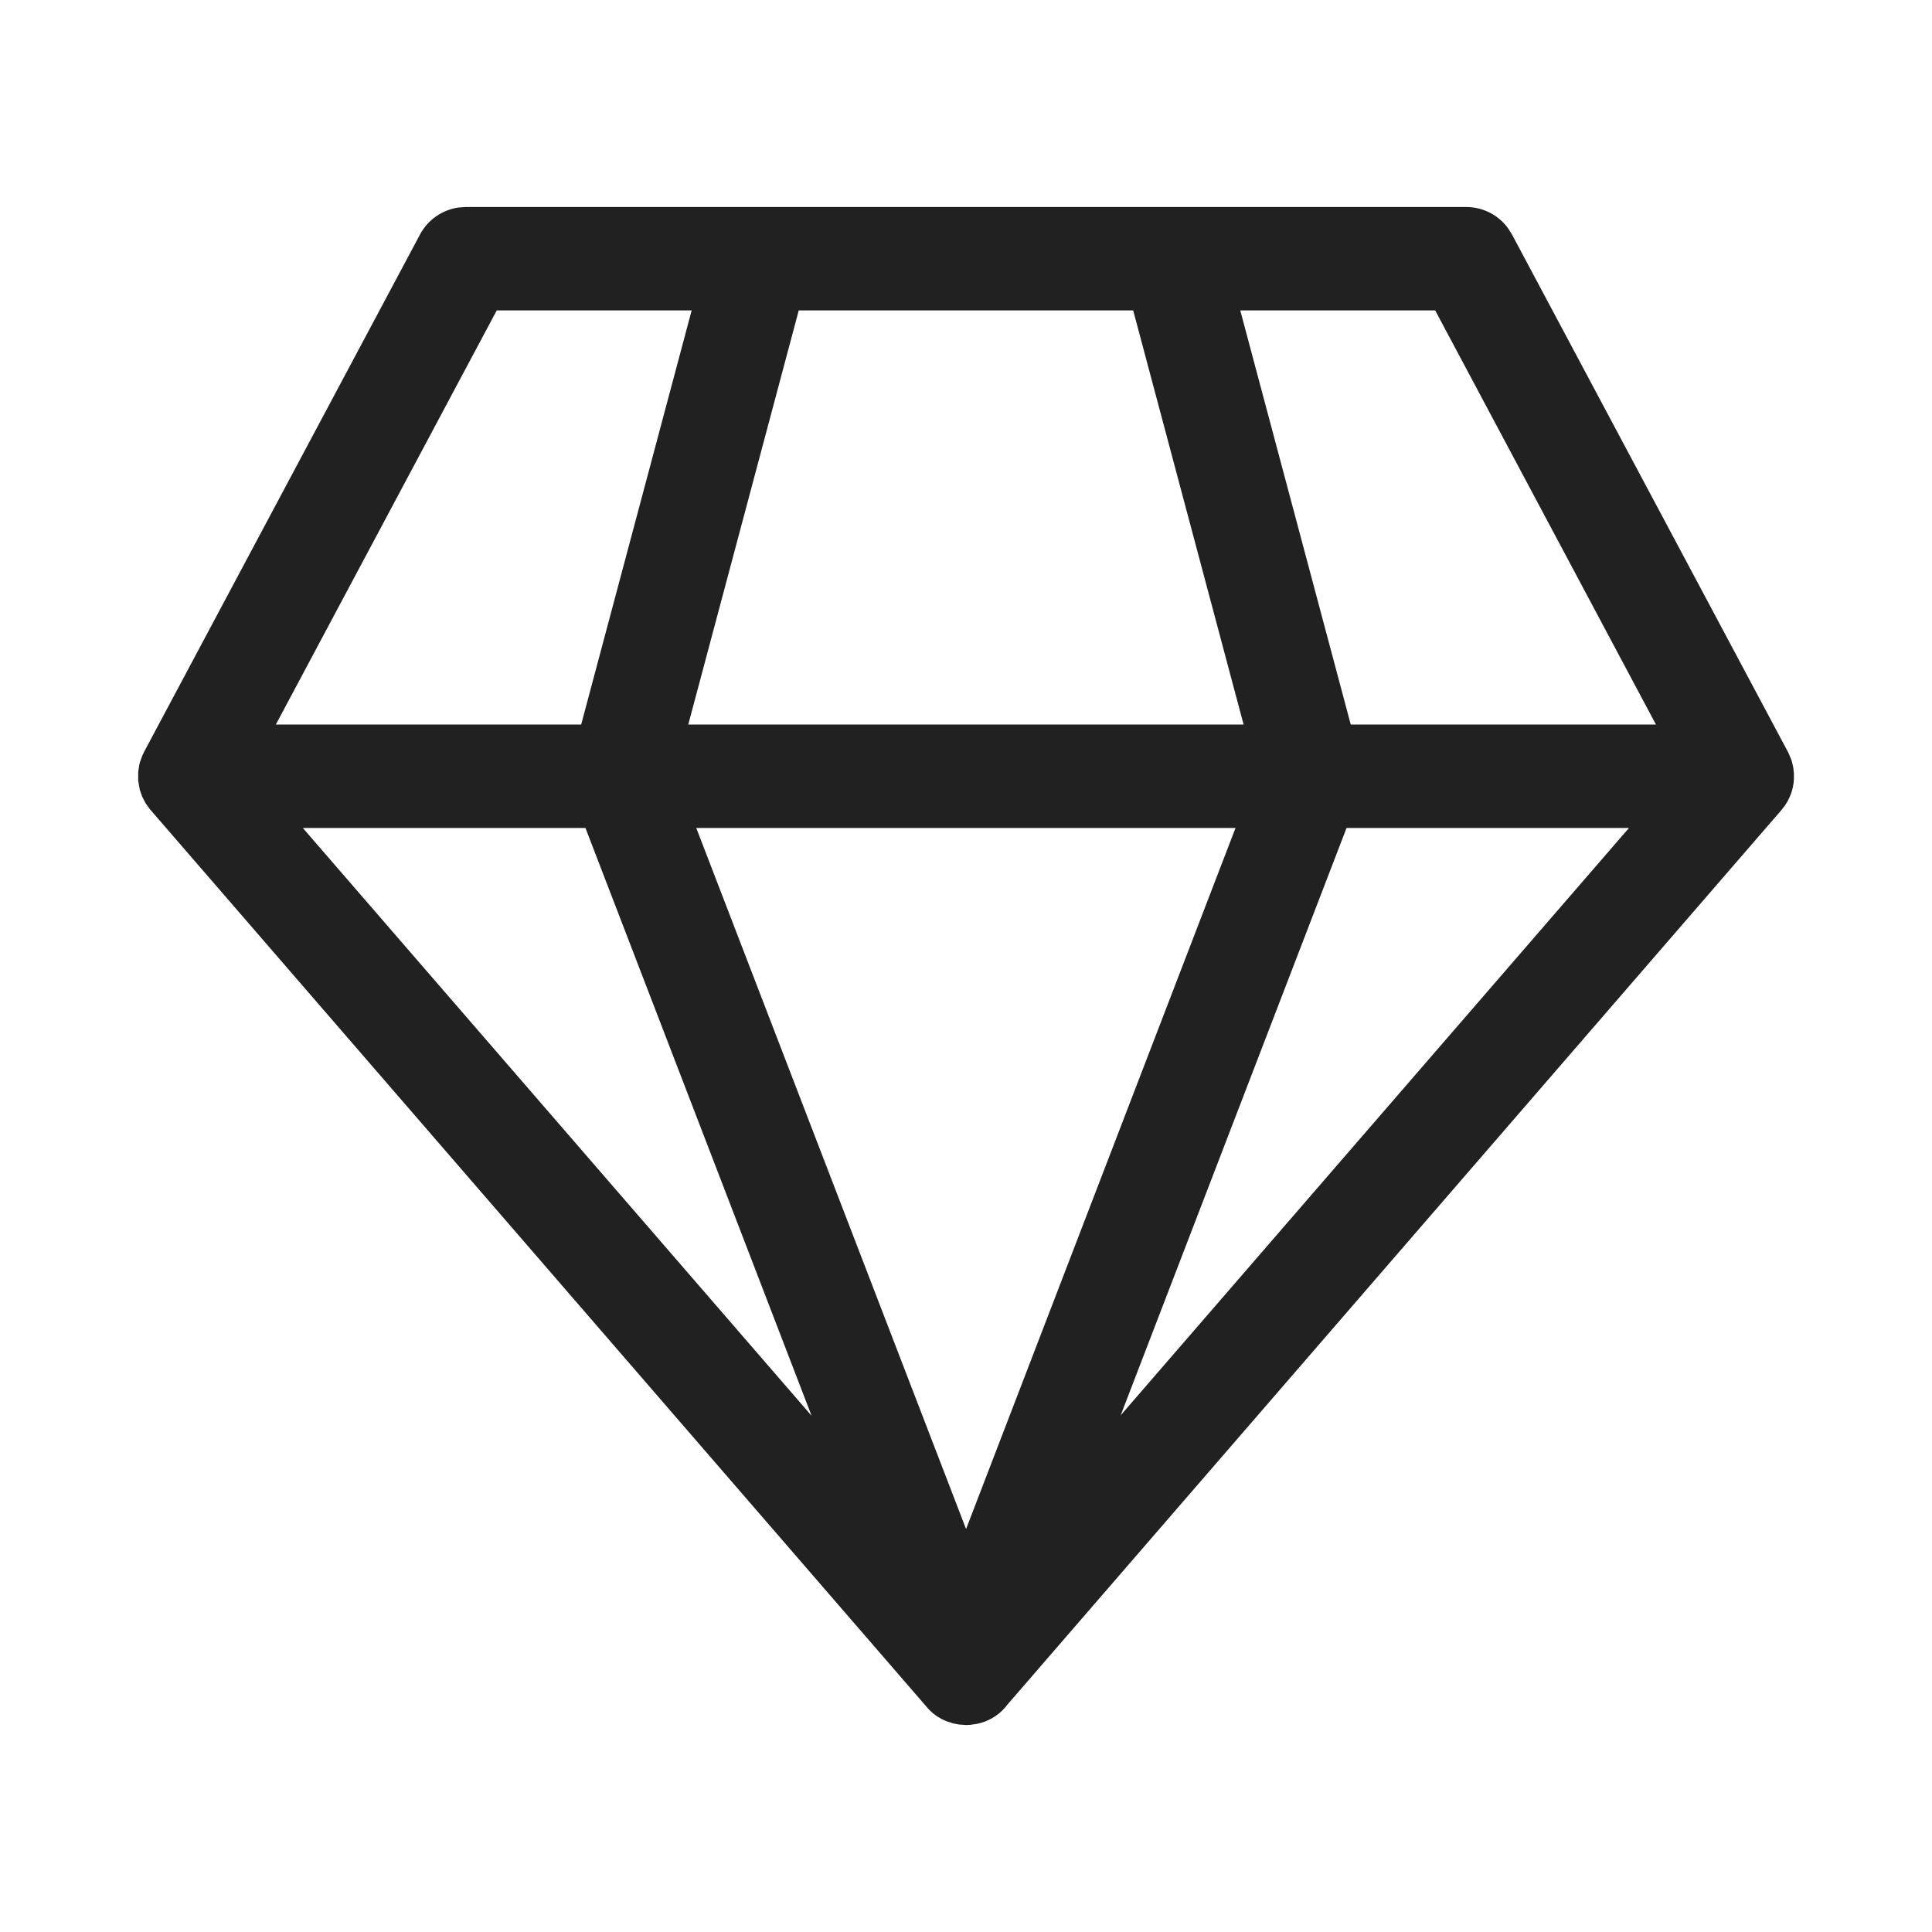 <?xml version="1.0" encoding="UTF-8"?> <svg xmlns="http://www.w3.org/2000/svg" width="28px" height="28px" viewBox="0 0 28 28" fill="none"> <path d="M21.25 3C21.492 3 21.718 3.117 21.857 3.31L21.912 3.397L25.919 10.91L25.962 11.012L25.973 11.05L25.99 11.127L25.999 11.215L25.997 11.315L26 11.25C26 11.355 25.979 11.455 25.939 11.546L25.911 11.606L25.87 11.672L25.817 11.741L14.6 24.705C14.5 24.839 14.363 24.928 14.214 24.97L14.156 24.984L14.059 24.998L14 25L13.899 24.993L13.814 24.977L13.711 24.943L13.685 24.931C13.595 24.891 13.512 24.832 13.443 24.753L2.171 11.726L2.109 11.639L2.061 11.546L2.026 11.446L2.003 11.315L2.003 11.188L2.018 11.089L2.027 11.05L2.061 10.954L2.088 10.897L6.088 3.397C6.202 3.183 6.411 3.04 6.648 3.007L6.75 3H21.25ZM17.906 12H10.091L14.001 22.16L17.906 12ZM8.485 12H4.389L11.762 20.518L8.485 12ZM23.608 12H19.515L16.242 20.511L23.608 12ZM10.024 4.499H7.199L3.998 10.5H8.423L10.024 4.499ZM16.423 4.499H11.576L9.975 10.5H18.023L16.423 4.499ZM20.8 4.499H17.975L19.576 10.5H23.999L20.8 4.499Z" fill="#212121"></path> </svg> 